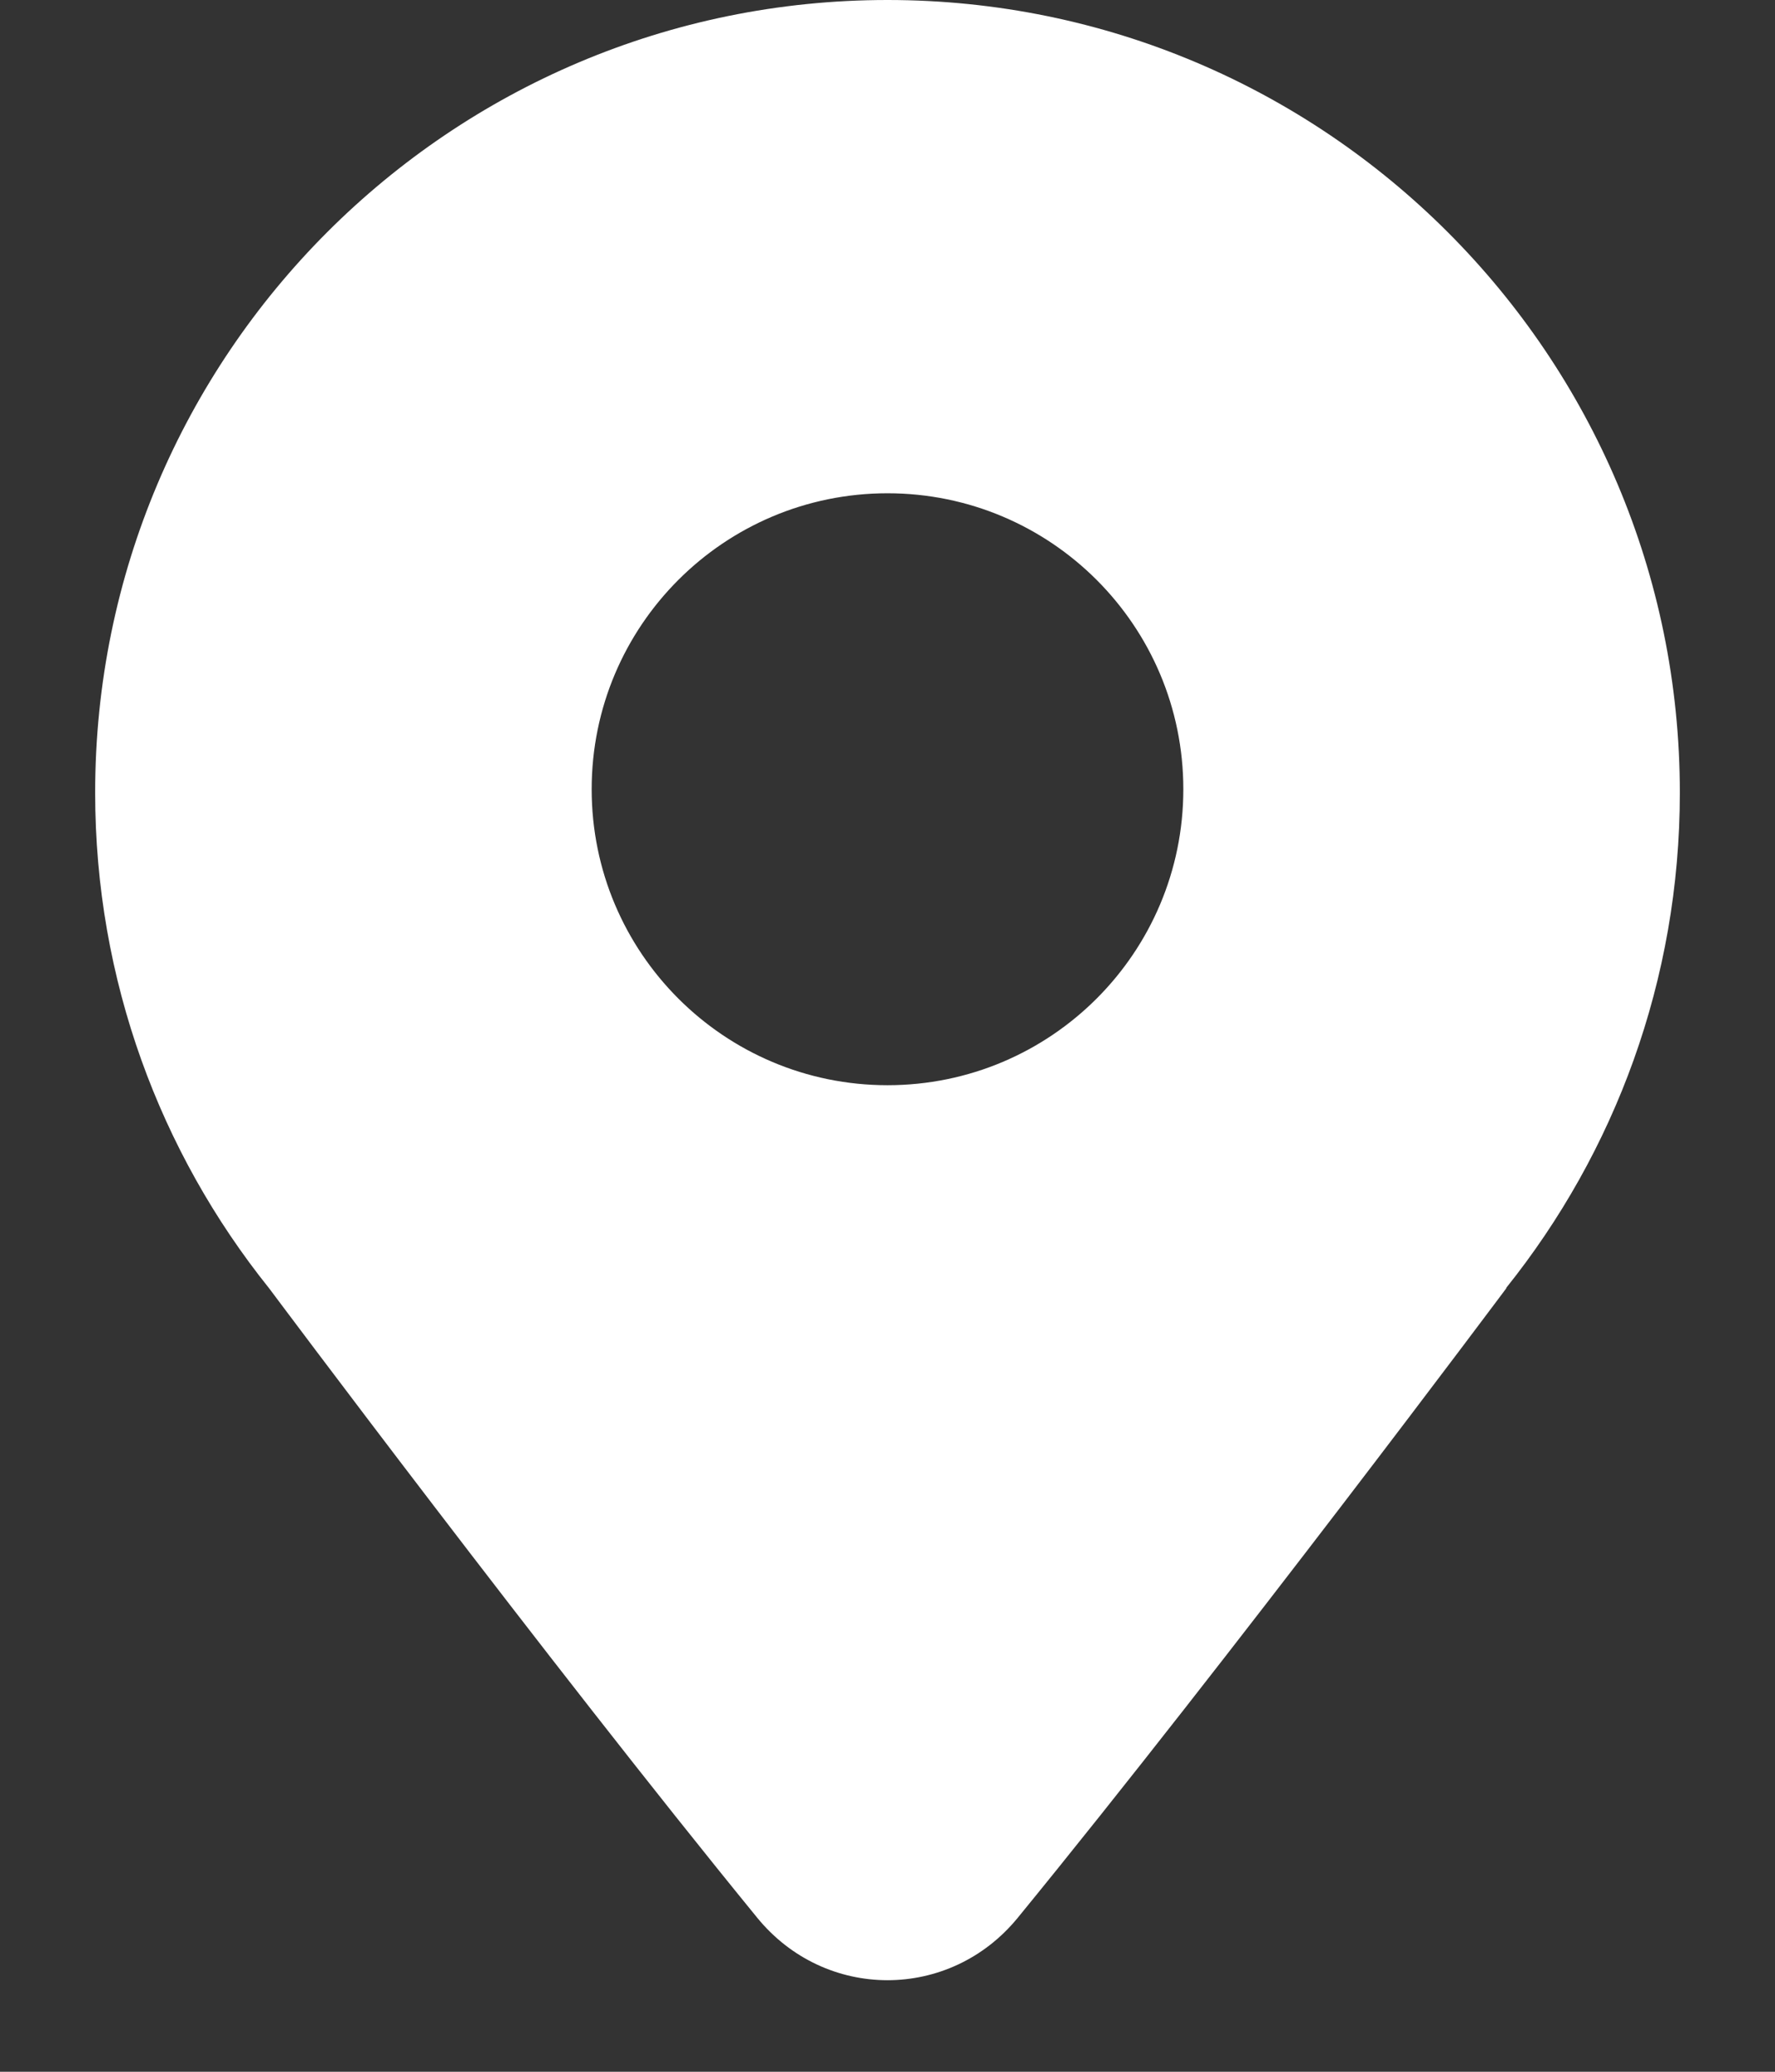<?xml version="1.0" encoding="UTF-8"?> <svg xmlns="http://www.w3.org/2000/svg" width="18" height="21" viewBox="0 0 18 21" fill="none"><rect x="0" y="0" width="18" height="21" fill="#333333" stroke="none"/> <path fill-rule="evenodd" clip-rule="evenodd" d="M17.035 8.035C17.035 9.935 16.375 11.681 15.273 13.056H15.277C15.277 13.056 12.485 16.793 10.321 19.439C9.631 20.283 8.369 20.283 7.679 19.439C5.523 16.799 2.734 13.065 2.734 13.065L2.727 13.056C1.625 11.681 0.965 9.935 0.965 8.035C0.965 3.597 4.562 0 9 0C13.437 0 17.035 3.597 17.035 8.035ZM12 8C12 9.657 10.657 11 9 11C7.343 11 6 9.657 6 8C6 6.343 7.343 5 9 5C10.657 5 12 6.343 12 8Z" fill="white"></path> </svg> 